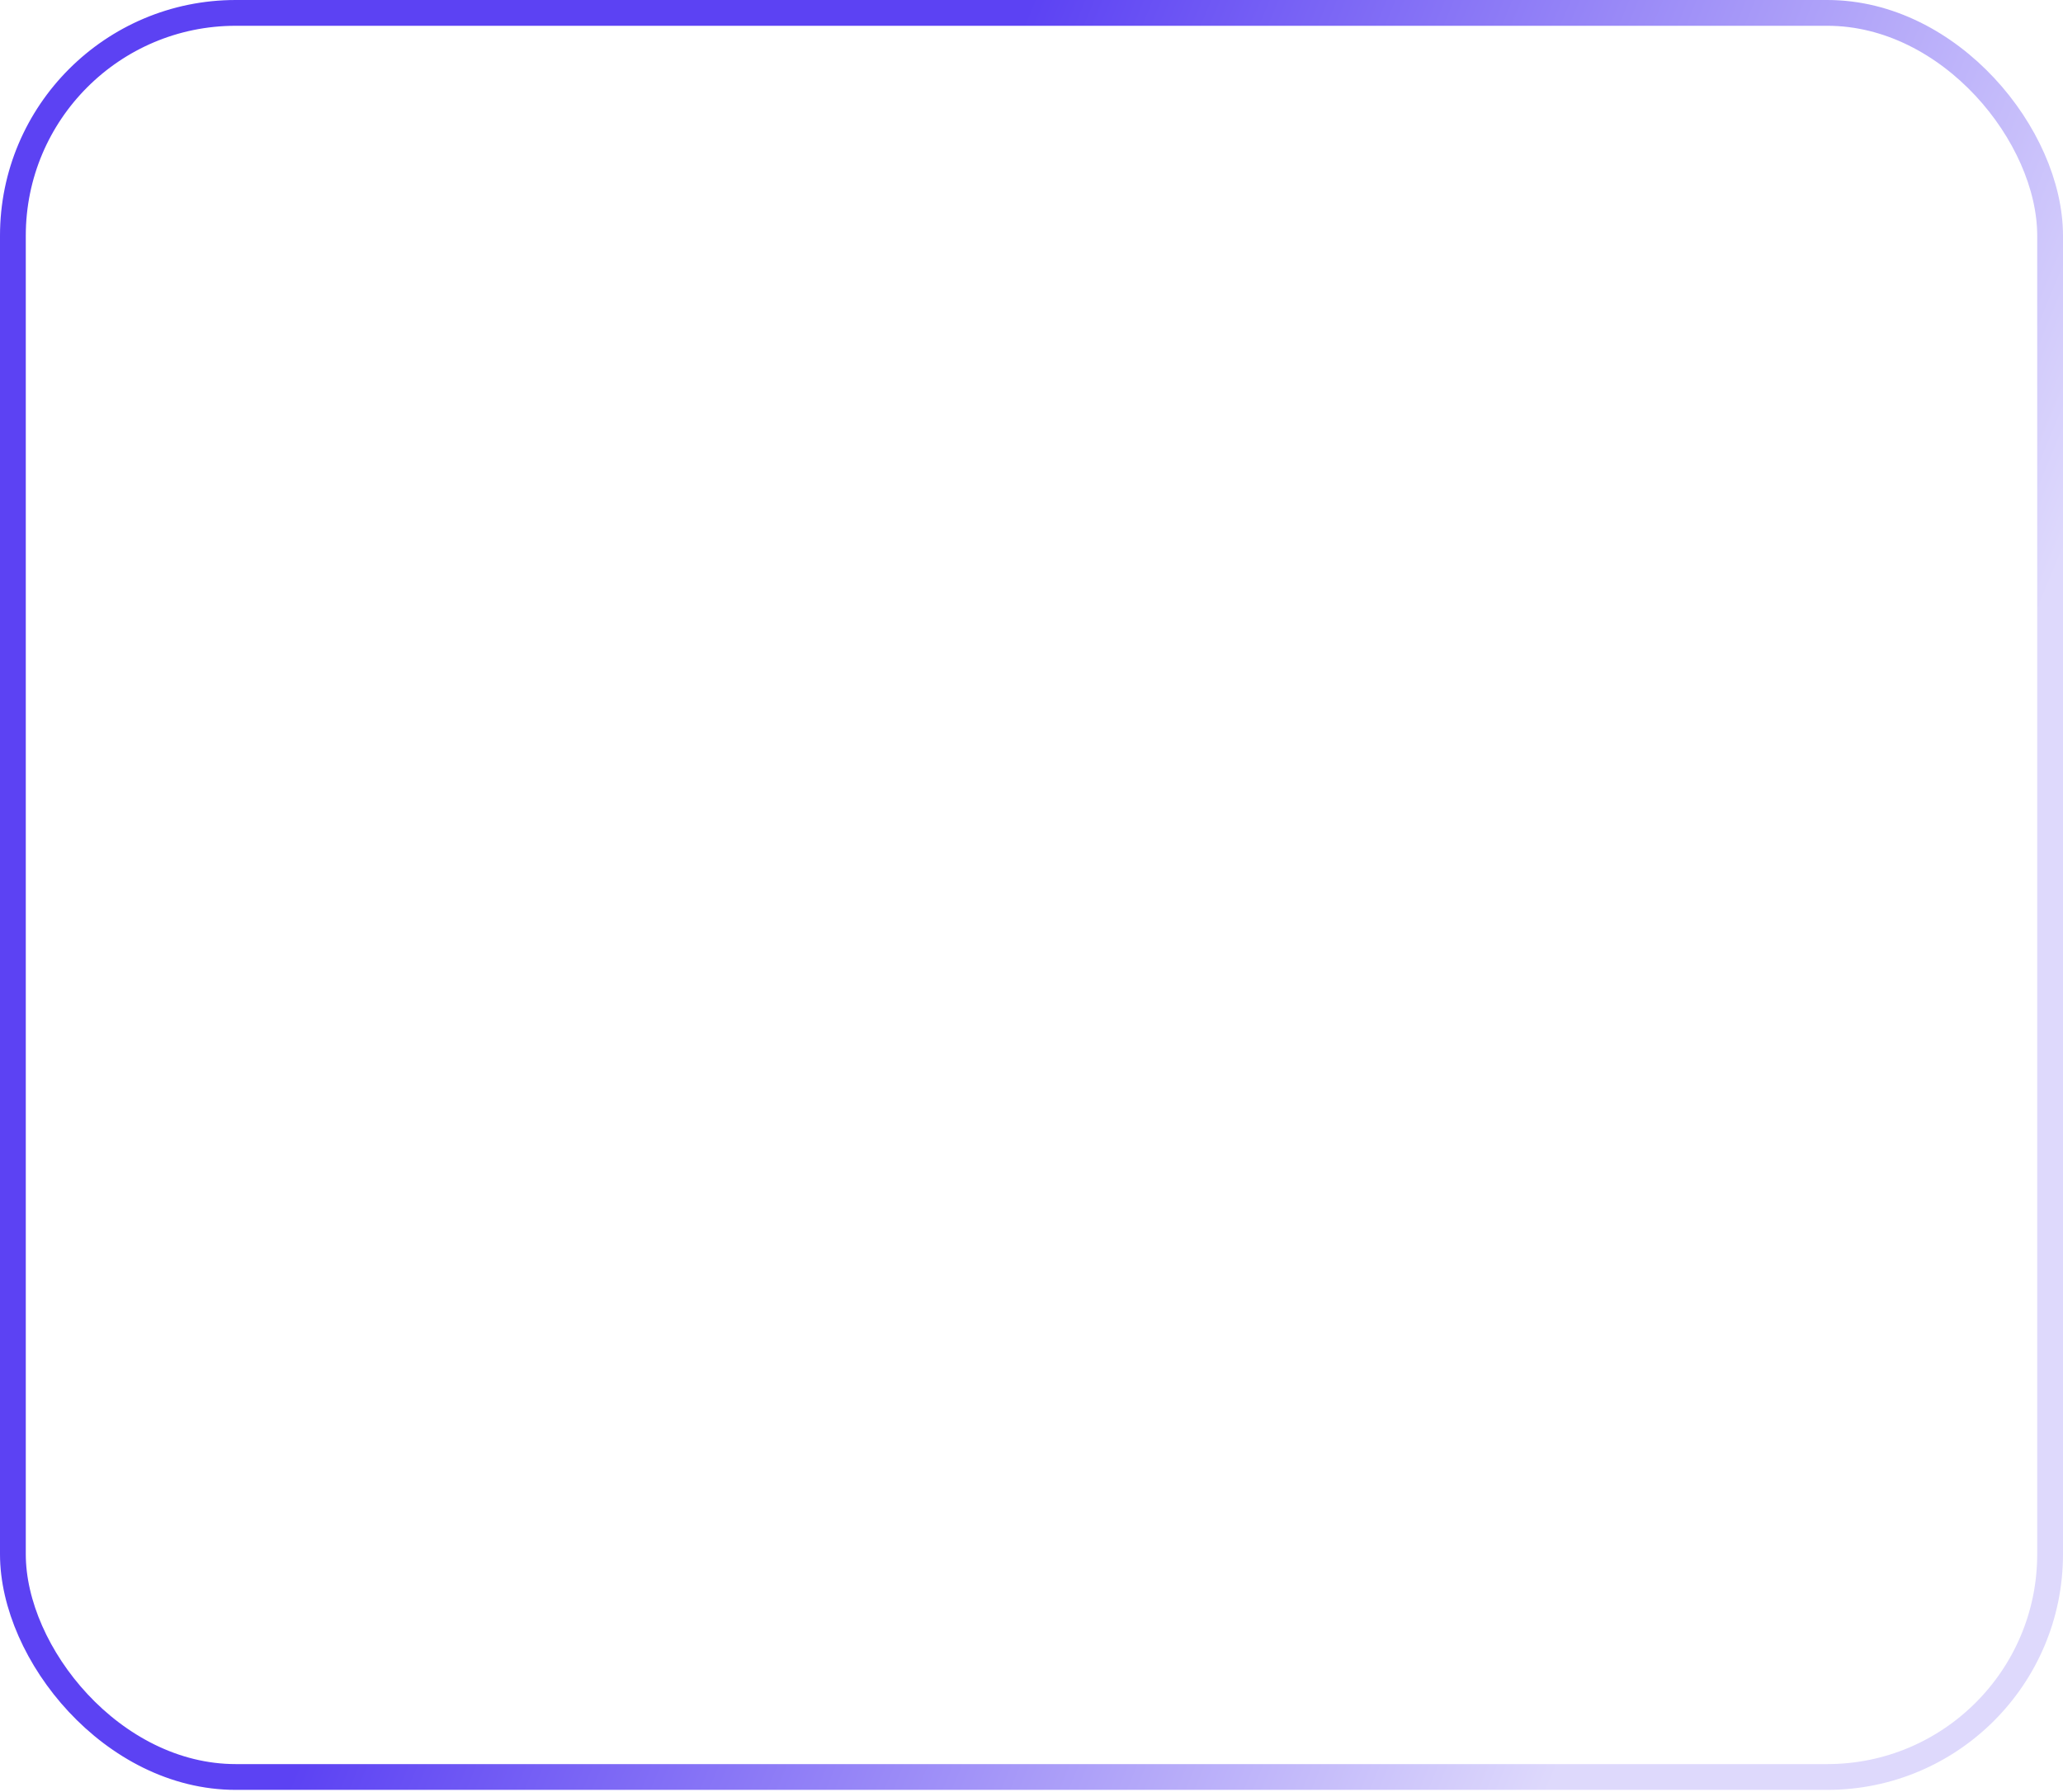 <svg xmlns="http://www.w3.org/2000/svg" width="160" height="139" viewBox="0 0 160 139" fill="none">
  <rect x="1" y="1" width="158" height="136.843" rx="17.281" stroke="url(#paint0_linear_1_6807)" stroke-width="2" class="animated-border"/>
  <defs>
    <linearGradient id="paint0_linear_1_6807" x1="80" y1="0" x2="163.504" y2="34.76" gradientUnits="userSpaceOnUse">
      <stop stop-color="#5C42F3"/>
      <stop offset="1" stop-color="#DED9FC"/>
    </linearGradient>
  </defs>
</svg>
